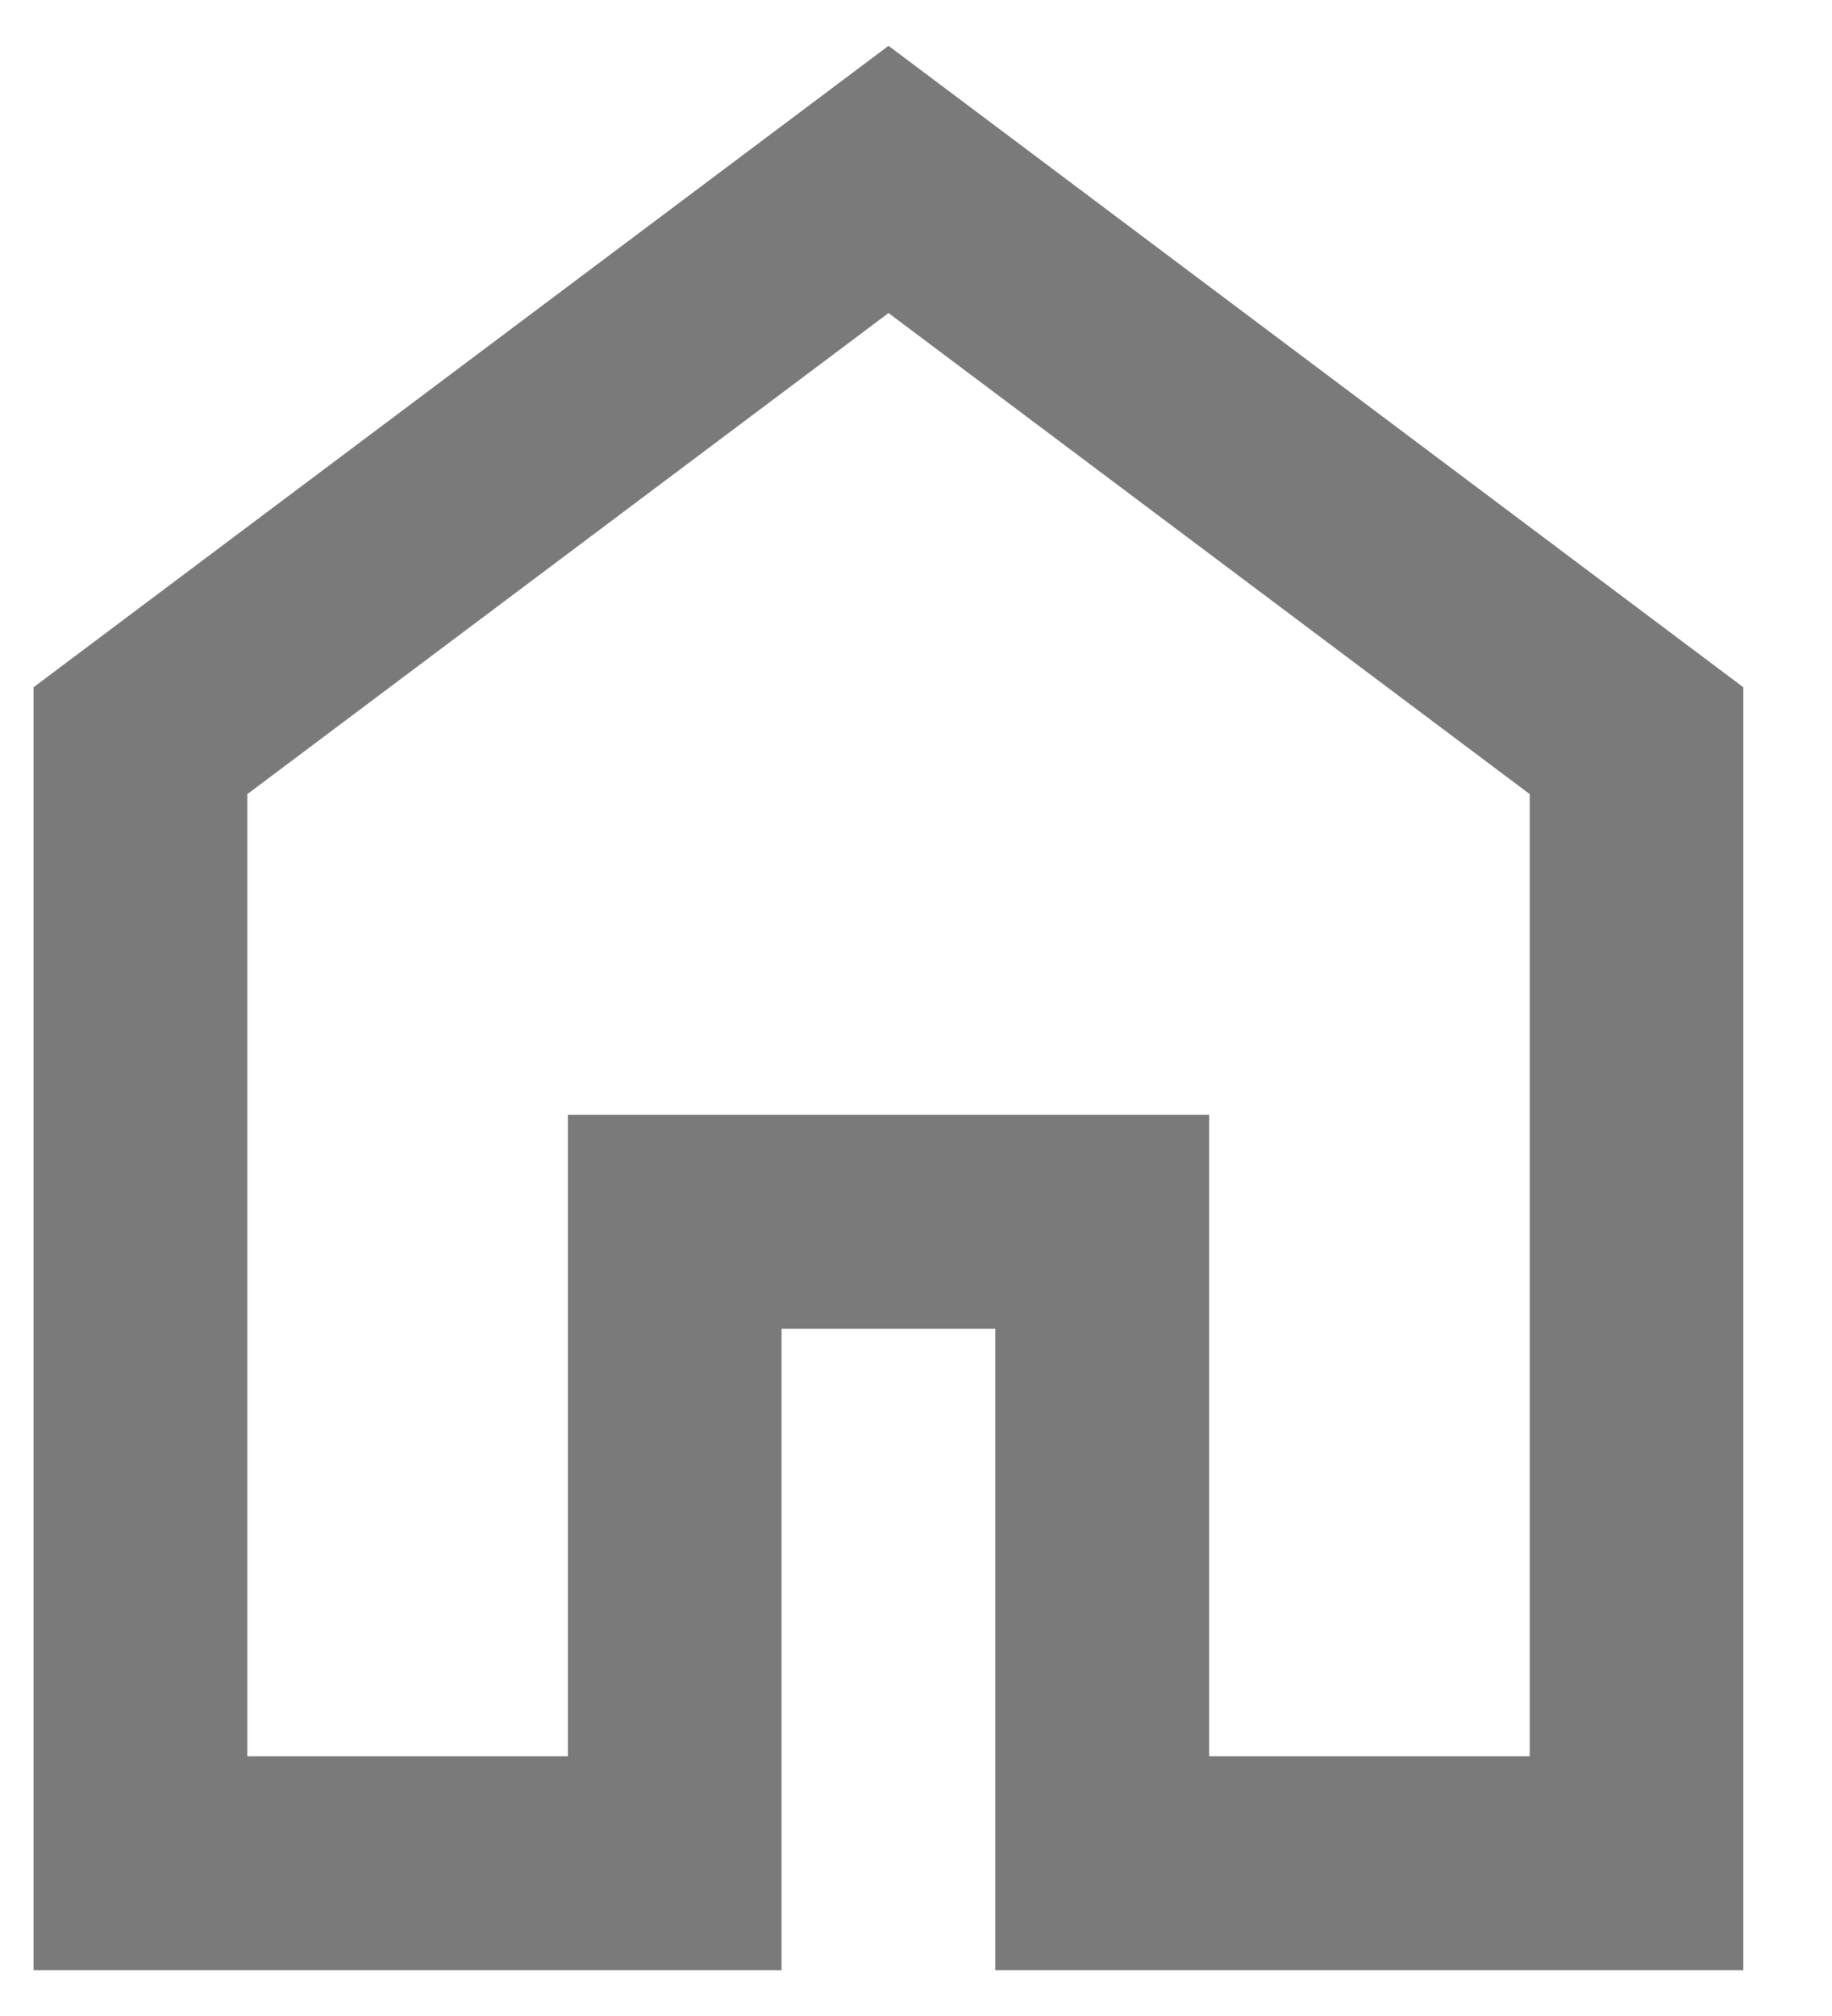 <svg width="10" height="11" viewBox="0 0 10 11" fill="none" xmlns="http://www.w3.org/2000/svg">
<path d="M1.35 9.583H3.1V6.083H6.6V9.583H8.35V4.333L4.85 1.708L1.35 4.333V9.583ZM0.183 10.75V3.75L4.85 0.25L9.516 3.75V10.75H5.433V7.25H4.266V10.75H0.183Z" fill="#7A7A7A"/>
</svg>
